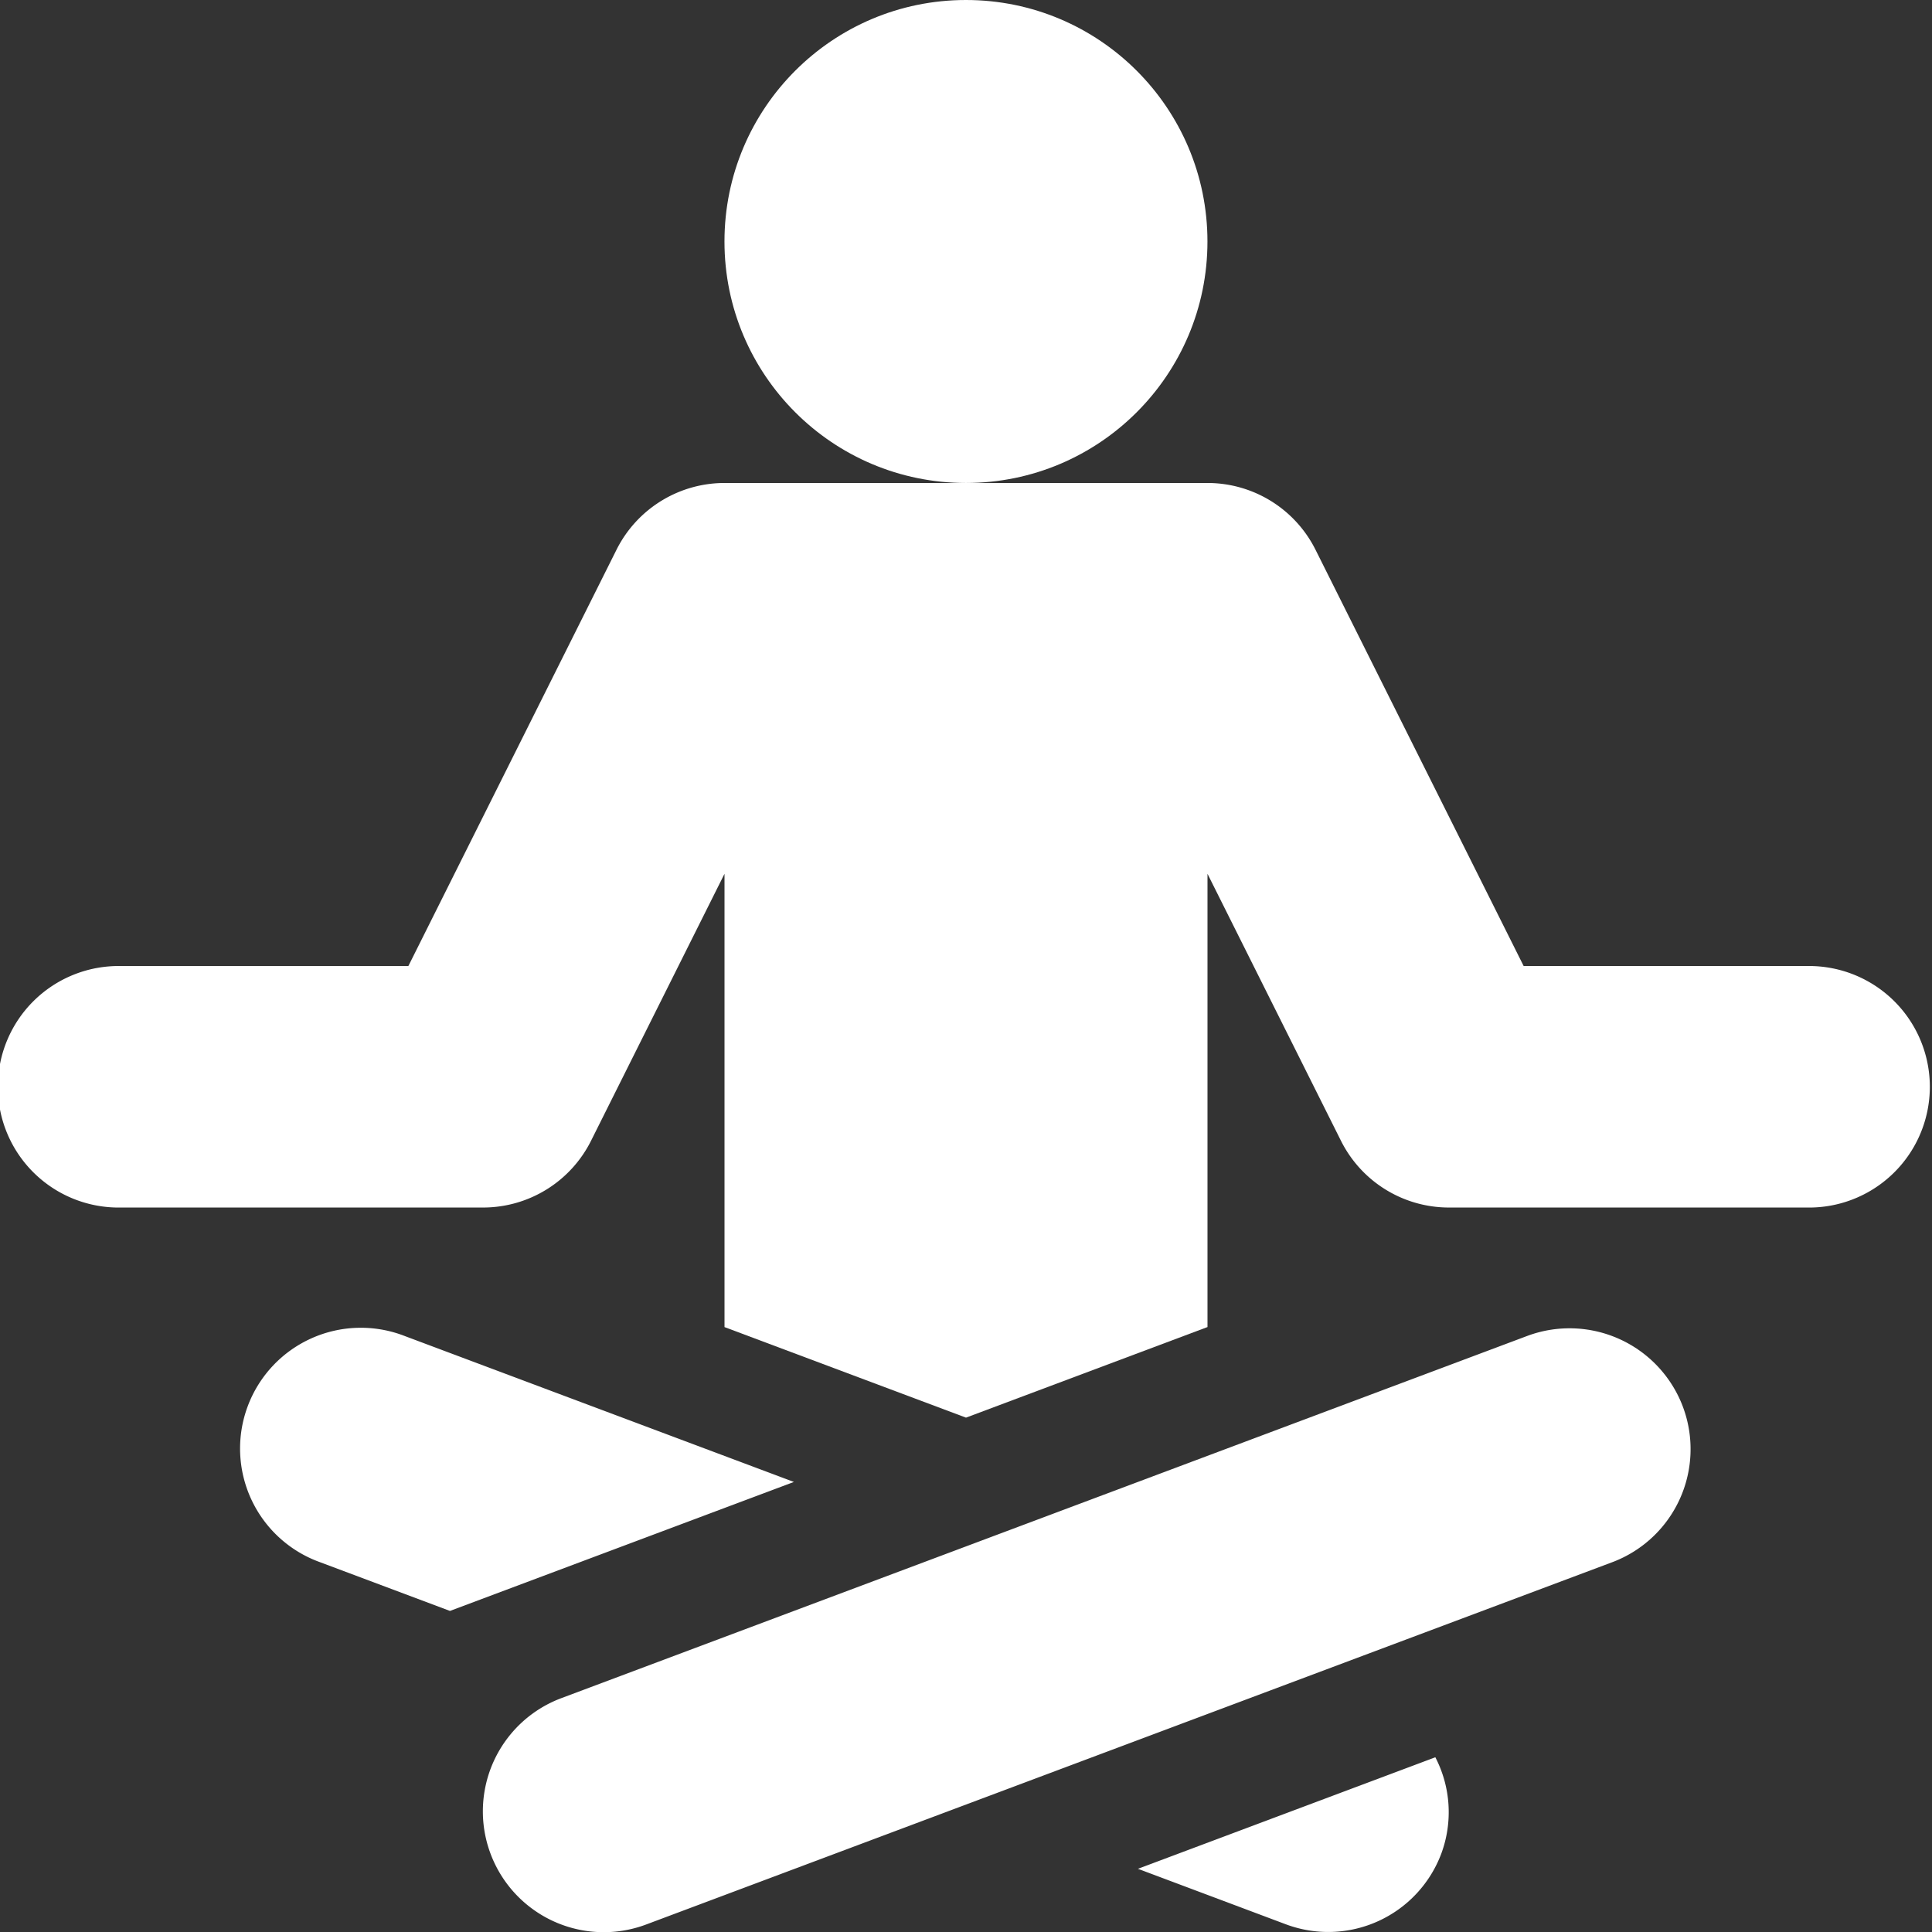 <svg xmlns="http://www.w3.org/2000/svg" width="49.866" height="49.867" viewBox="0 0 49.866 49.867">
  <rect x="0" y="0" width="49.866" height="49.867" fill="#333333" stroke="none"/>
  <g id="meditation" transform="translate(-0.006)">
    <g id="Group_14" data-name="Group 14" transform="translate(18.705 0)">
      <g id="Group_13" data-name="Group 13" transform="translate(0 0)">
        <circle id="Ellipse_3" data-name="Ellipse 3" cx="6.233" cy="6.233" r="6.233" fill="#fff"/>
      </g>
    </g>
    <g id="Group_16" data-name="Group 16" transform="translate(29.377 45.358)">
      <g id="Group_15" data-name="Group 15">
        <path id="Path_58" data-name="Path 58" d="M309.246,465.7l-7.676,2.879,3.817,1.432a3.117,3.117,0,0,0,4.013-1.825A3.082,3.082,0,0,0,309.246,465.7Z" transform="translate(-301.57 -465.702)" fill="#fff"/>
      </g>
    </g>
    <g id="Group_18" data-name="Group 18" transform="translate(6.238 34.285)">
      <g id="Group_17" data-name="Group 17">
        <path id="Path_59" data-name="Path 59" d="M68.2,352.208a3.117,3.117,0,1,0-2.188,5.837l3.362,1.261,8.877-3.329Z" transform="translate(-63.992 -352.012)" fill="#fff"/>
      </g>
    </g>
    <g id="Group_20" data-name="Group 20" transform="translate(12.471 34.285)">
      <g id="Group_19" data-name="Group 19">
        <path id="Path_60" data-name="Path 60" d="M158.959,354.032a3.126,3.126,0,0,0-4.013-1.825l-24.933,9.35A3.117,3.117,0,1,0,132.2,367.4l24.933-9.35A3.118,3.118,0,0,0,158.959,354.032Z" transform="translate(-127.989 -352.012)" fill="#fff"/>
      </g>
    </g>
    <g id="Group_22" data-name="Group 22" transform="translate(0.006 12.466)">
      <g id="Group_21" data-name="Group 21" transform="translate(0)">
        <path id="Path_61" data-name="Path 61" d="M46.755,140.456H39.332L33.96,129.712A3.117,3.117,0,0,0,31.1,127.99H18.782a3.118,3.118,0,0,0-2.864,1.723l-5.372,10.744H3.123a3.117,3.117,0,1,0,0,6.233h9.35a3.116,3.116,0,0,0,2.788-1.723l3.445-6.891v11.7l6.233,2.337,6.233-2.338V138.076l3.445,6.891a3.116,3.116,0,0,0,2.788,1.723h9.35a3.117,3.117,0,0,0,0-6.233Z" transform="translate(-0.006 -127.989)" fill="#fff"/>
      </g>
    </g>
  </g>
</svg>
